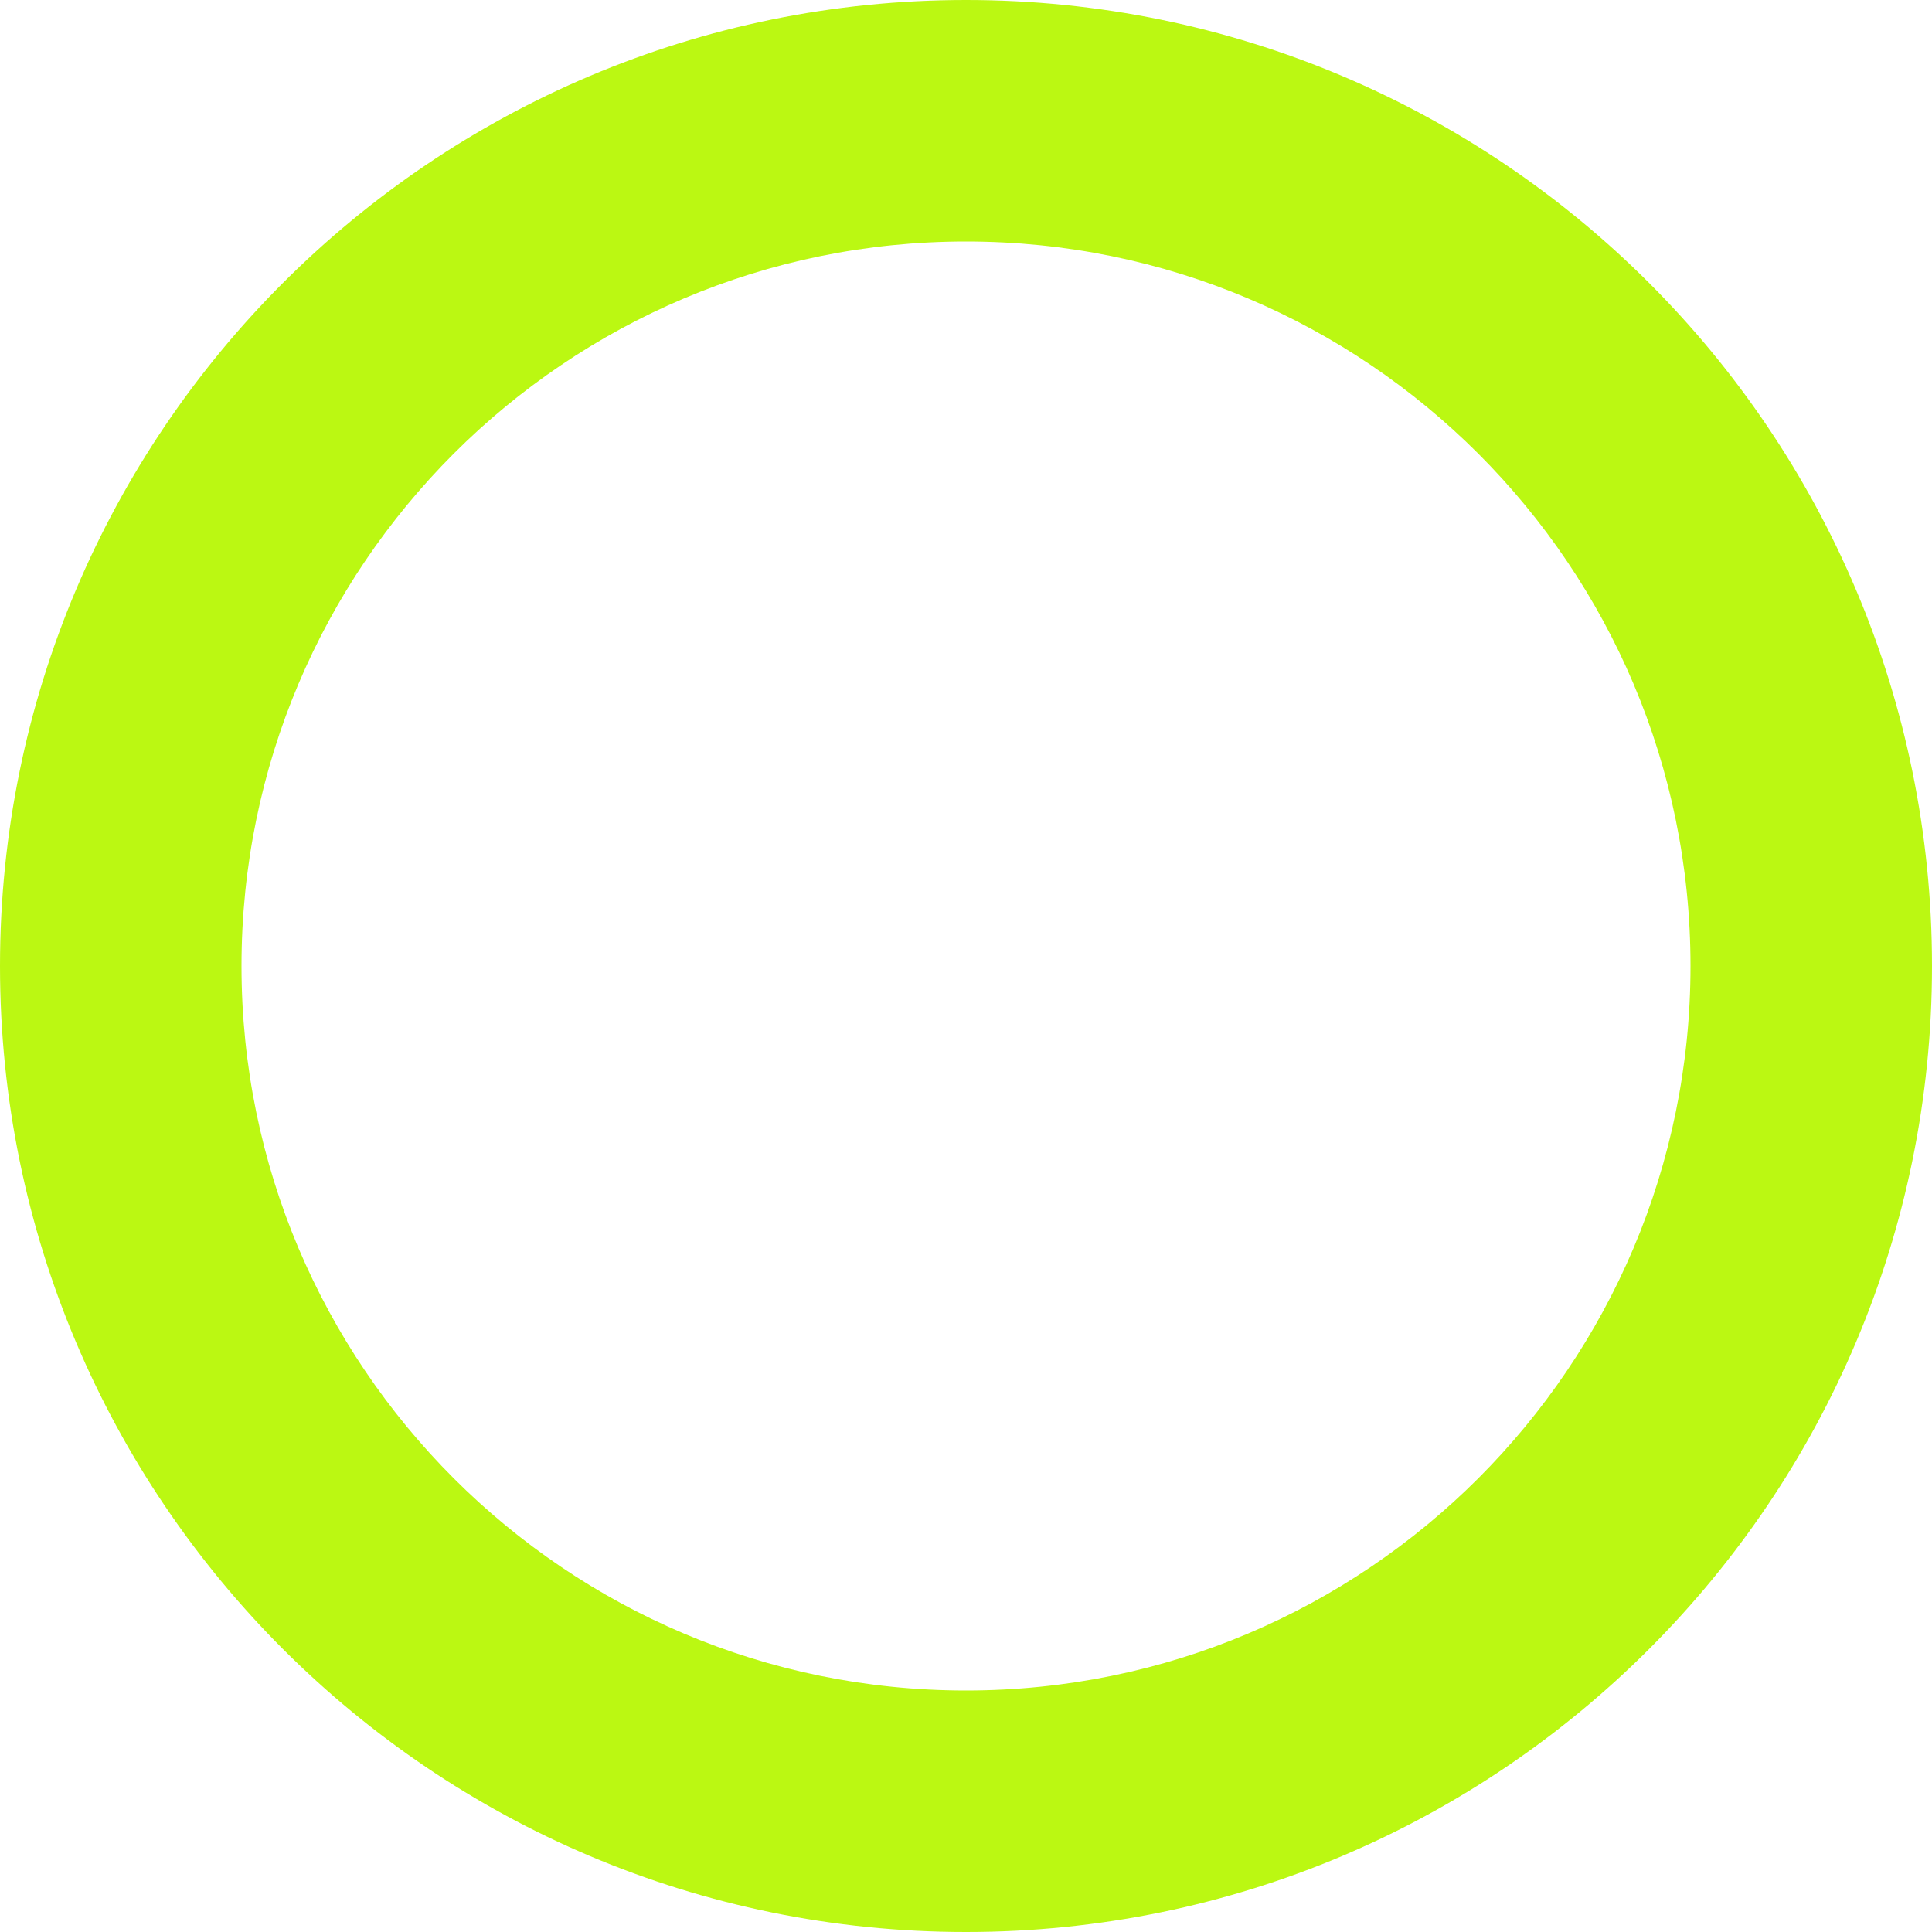 <svg width="25" height="25" viewBox="0 0 25 25" fill="none" xmlns="http://www.w3.org/2000/svg">
<path fill-rule="evenodd" clip-rule="evenodd" d="M12.5 25C19.404 25 25 19.403 25 12.5C25 5.596 19.404 -0 12.5 -0C5.597 -0 0 5.596 0 12.5C0 19.403 5.597 25 12.5 25ZM12.5 21.875C17.678 21.875 21.875 17.677 21.875 12.5C21.875 7.322 17.678 3.125 12.5 3.125C7.322 3.125 3.125 7.322 3.125 12.5C3.125 17.677 7.322 21.875 12.5 21.875Z" fill="#BBF812"/>
</svg>
